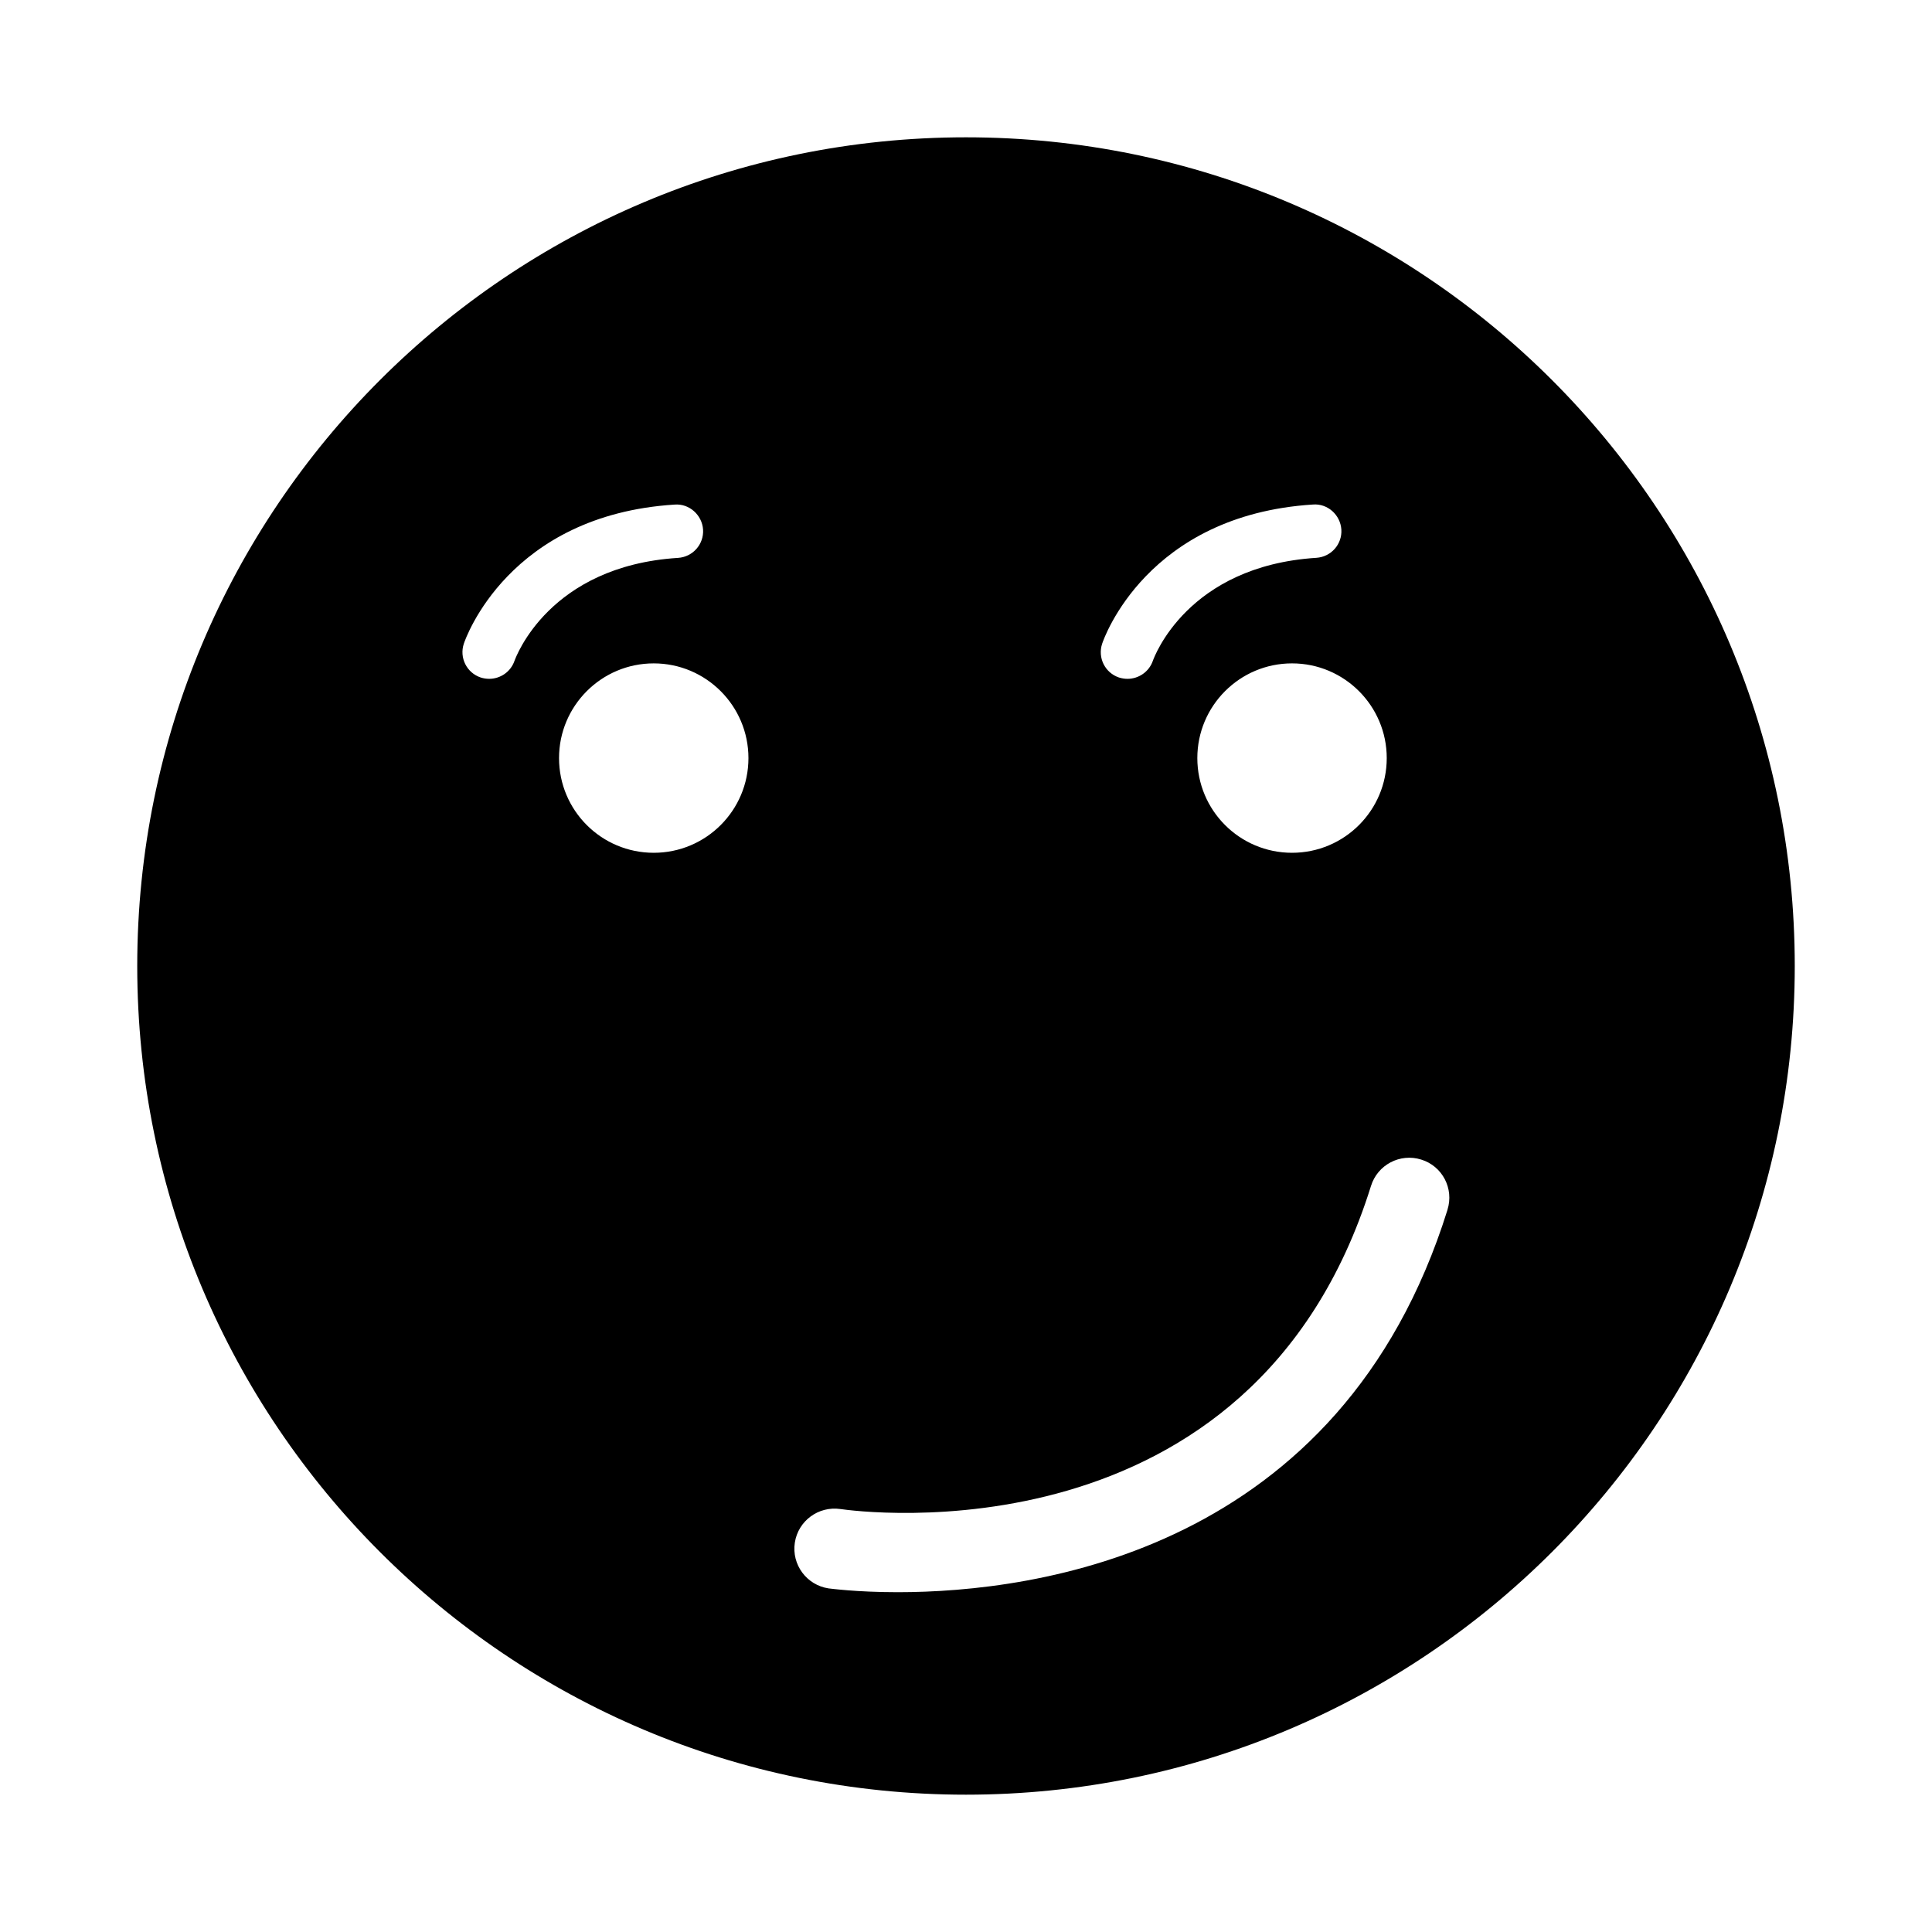<?xml version="1.0" encoding="UTF-8"?>
<!-- Uploaded to: SVG Repo, www.svgrepo.com, Generator: SVG Repo Mixer Tools -->
<svg fill="#000000" width="800px" height="800px" version="1.1" viewBox="144 144 512 512" xmlns="http://www.w3.org/2000/svg">
 <path d="m400 180.39c-121.29 0-219.63 98.336-219.63 219.61 0 121.31 98.336 219.61 219.63 219.61 121.29 0 219.63-98.309 219.63-219.61 0-121.28-98.34-219.61-219.63-219.61zm111.5 164.51c0 13.871-11.242 25.098-25.098 25.098-13.871 0-25.098-11.227-25.098-25.098 0-13.84 11.227-25.098 25.098-25.098 13.859 0 25.098 11.258 25.098 25.098zm-75.414-30.324c0.457-1.387 11.871-34.07 55.859-36.871 3.856-0.316 7.258 2.707 7.527 6.613 0.25 3.906-2.707 7.258-6.629 7.512-34.164 2.188-42.965 26.293-43.328 27.301-1.023 2.93-3.777 4.769-6.723 4.769-0.754 0-1.527-0.125-2.281-0.363-3.684-1.262-5.668-5.231-4.426-8.961zm-155.74 4.551c-1.008 2.93-3.762 4.769-6.707 4.769-0.77 0-1.543-0.125-2.281-0.363-3.684-1.258-5.668-5.227-4.441-8.941 0.457-1.387 11.887-34.07 55.859-36.871 3.84-0.316 7.273 2.707 7.543 6.613 0.25 3.906-2.723 7.258-6.629 7.512-34.164 2.168-42.965 26.273-43.344 27.281zm36.902 50.871c-13.871 0-25.098-11.227-25.098-25.098 0-13.84 11.227-25.098 25.098-25.098 13.855 0 25.098 11.258 25.098 25.098 0 13.871-11.242 25.098-25.098 25.098zm210.36 94.59c-28.293 90.652-109.14 101.36-145.7 101.36-11.051 0-18.043-0.992-18.344-1.008-5.809-0.898-9.809-6.297-8.926-12.121 0.883-5.777 6.25-9.746 12.074-8.91 4.441 0.645 109.27 14.816 140.62-85.633 1.73-5.59 7.699-8.738 13.305-6.977 5.606 1.715 8.723 7.684 6.961 13.289z"/>
</svg>